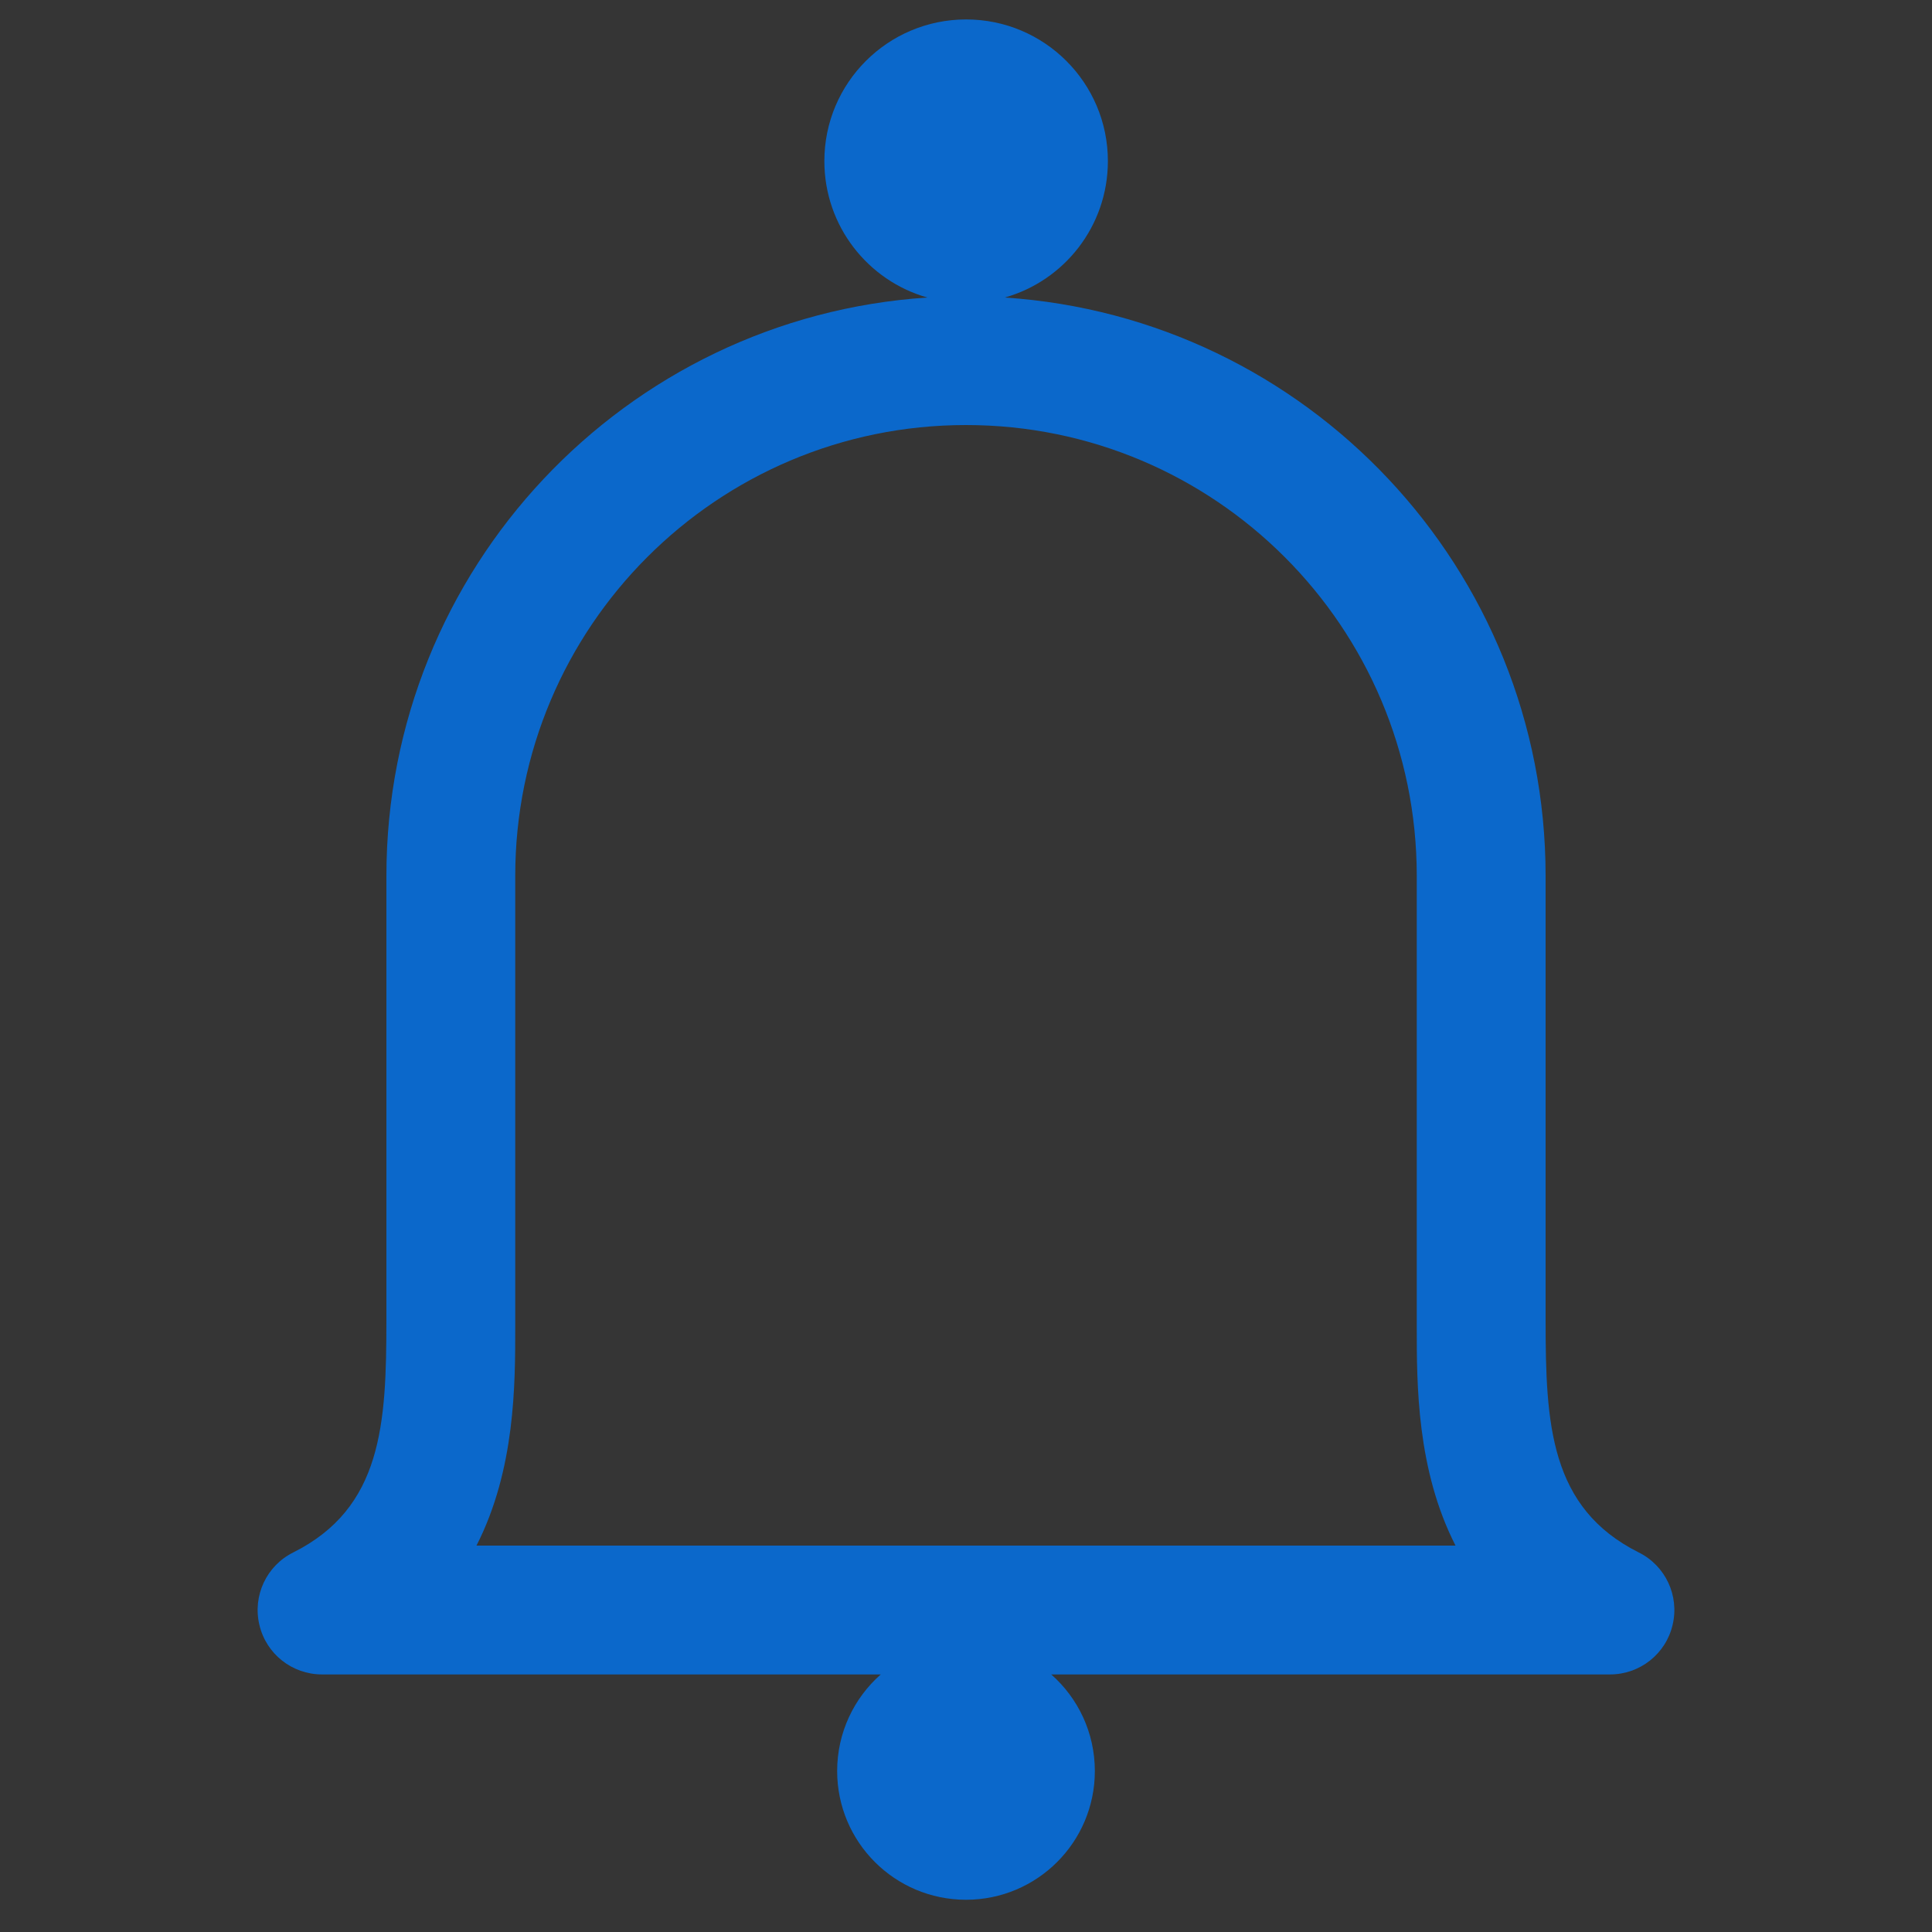 <svg width="16" height="16" viewBox="0 0 16 16" fill="none" xmlns="http://www.w3.org/2000/svg">
<rect x="0" y="0" width="16" height="16" fill="#333333" stroke="none"/>
<g id="Objects / bell">
<rect width="16" height="16" fill="white" fill-opacity="0.01"/>
<path id="Vector" fill-rule="evenodd" clip-rule="evenodd" d="M9.175 1.334C9.175 1.872 8.814 2.325 8.321 2.464C10.822 2.629 12.8 4.71 12.8 7.254V10.934C12.8 11.794 12.835 12.488 13.572 12.857C13.793 12.967 13.909 13.215 13.852 13.456C13.796 13.697 13.581 13.867 13.333 13.867H8.706C8.927 14.062 9.067 14.348 9.067 14.667C9.067 15.256 8.589 15.733 8 15.733C7.411 15.733 6.933 15.256 6.933 14.667C6.933 14.348 7.073 14.062 7.294 13.867H2.667C2.419 13.867 2.204 13.697 2.148 13.456C2.091 13.215 2.207 12.967 2.428 12.857C3.165 12.488 3.2 11.794 3.2 10.934V7.254C3.2 4.71 5.178 2.628 7.68 2.464C7.188 2.325 6.827 1.872 6.827 1.334C6.827 0.686 7.353 0.161 8.001 0.161C8.649 0.161 9.175 0.686 9.175 1.334ZM8 3.52C5.938 3.52 4.267 5.192 4.267 7.254V10.934L4.267 10.988C4.267 11.463 4.268 12.169 3.946 12.8H12.054C11.732 12.169 11.733 11.463 11.733 10.988V10.934V7.254C11.733 5.192 10.062 3.52 8 3.52Z" fill="#0B68CB"/>
</g>
</svg>
